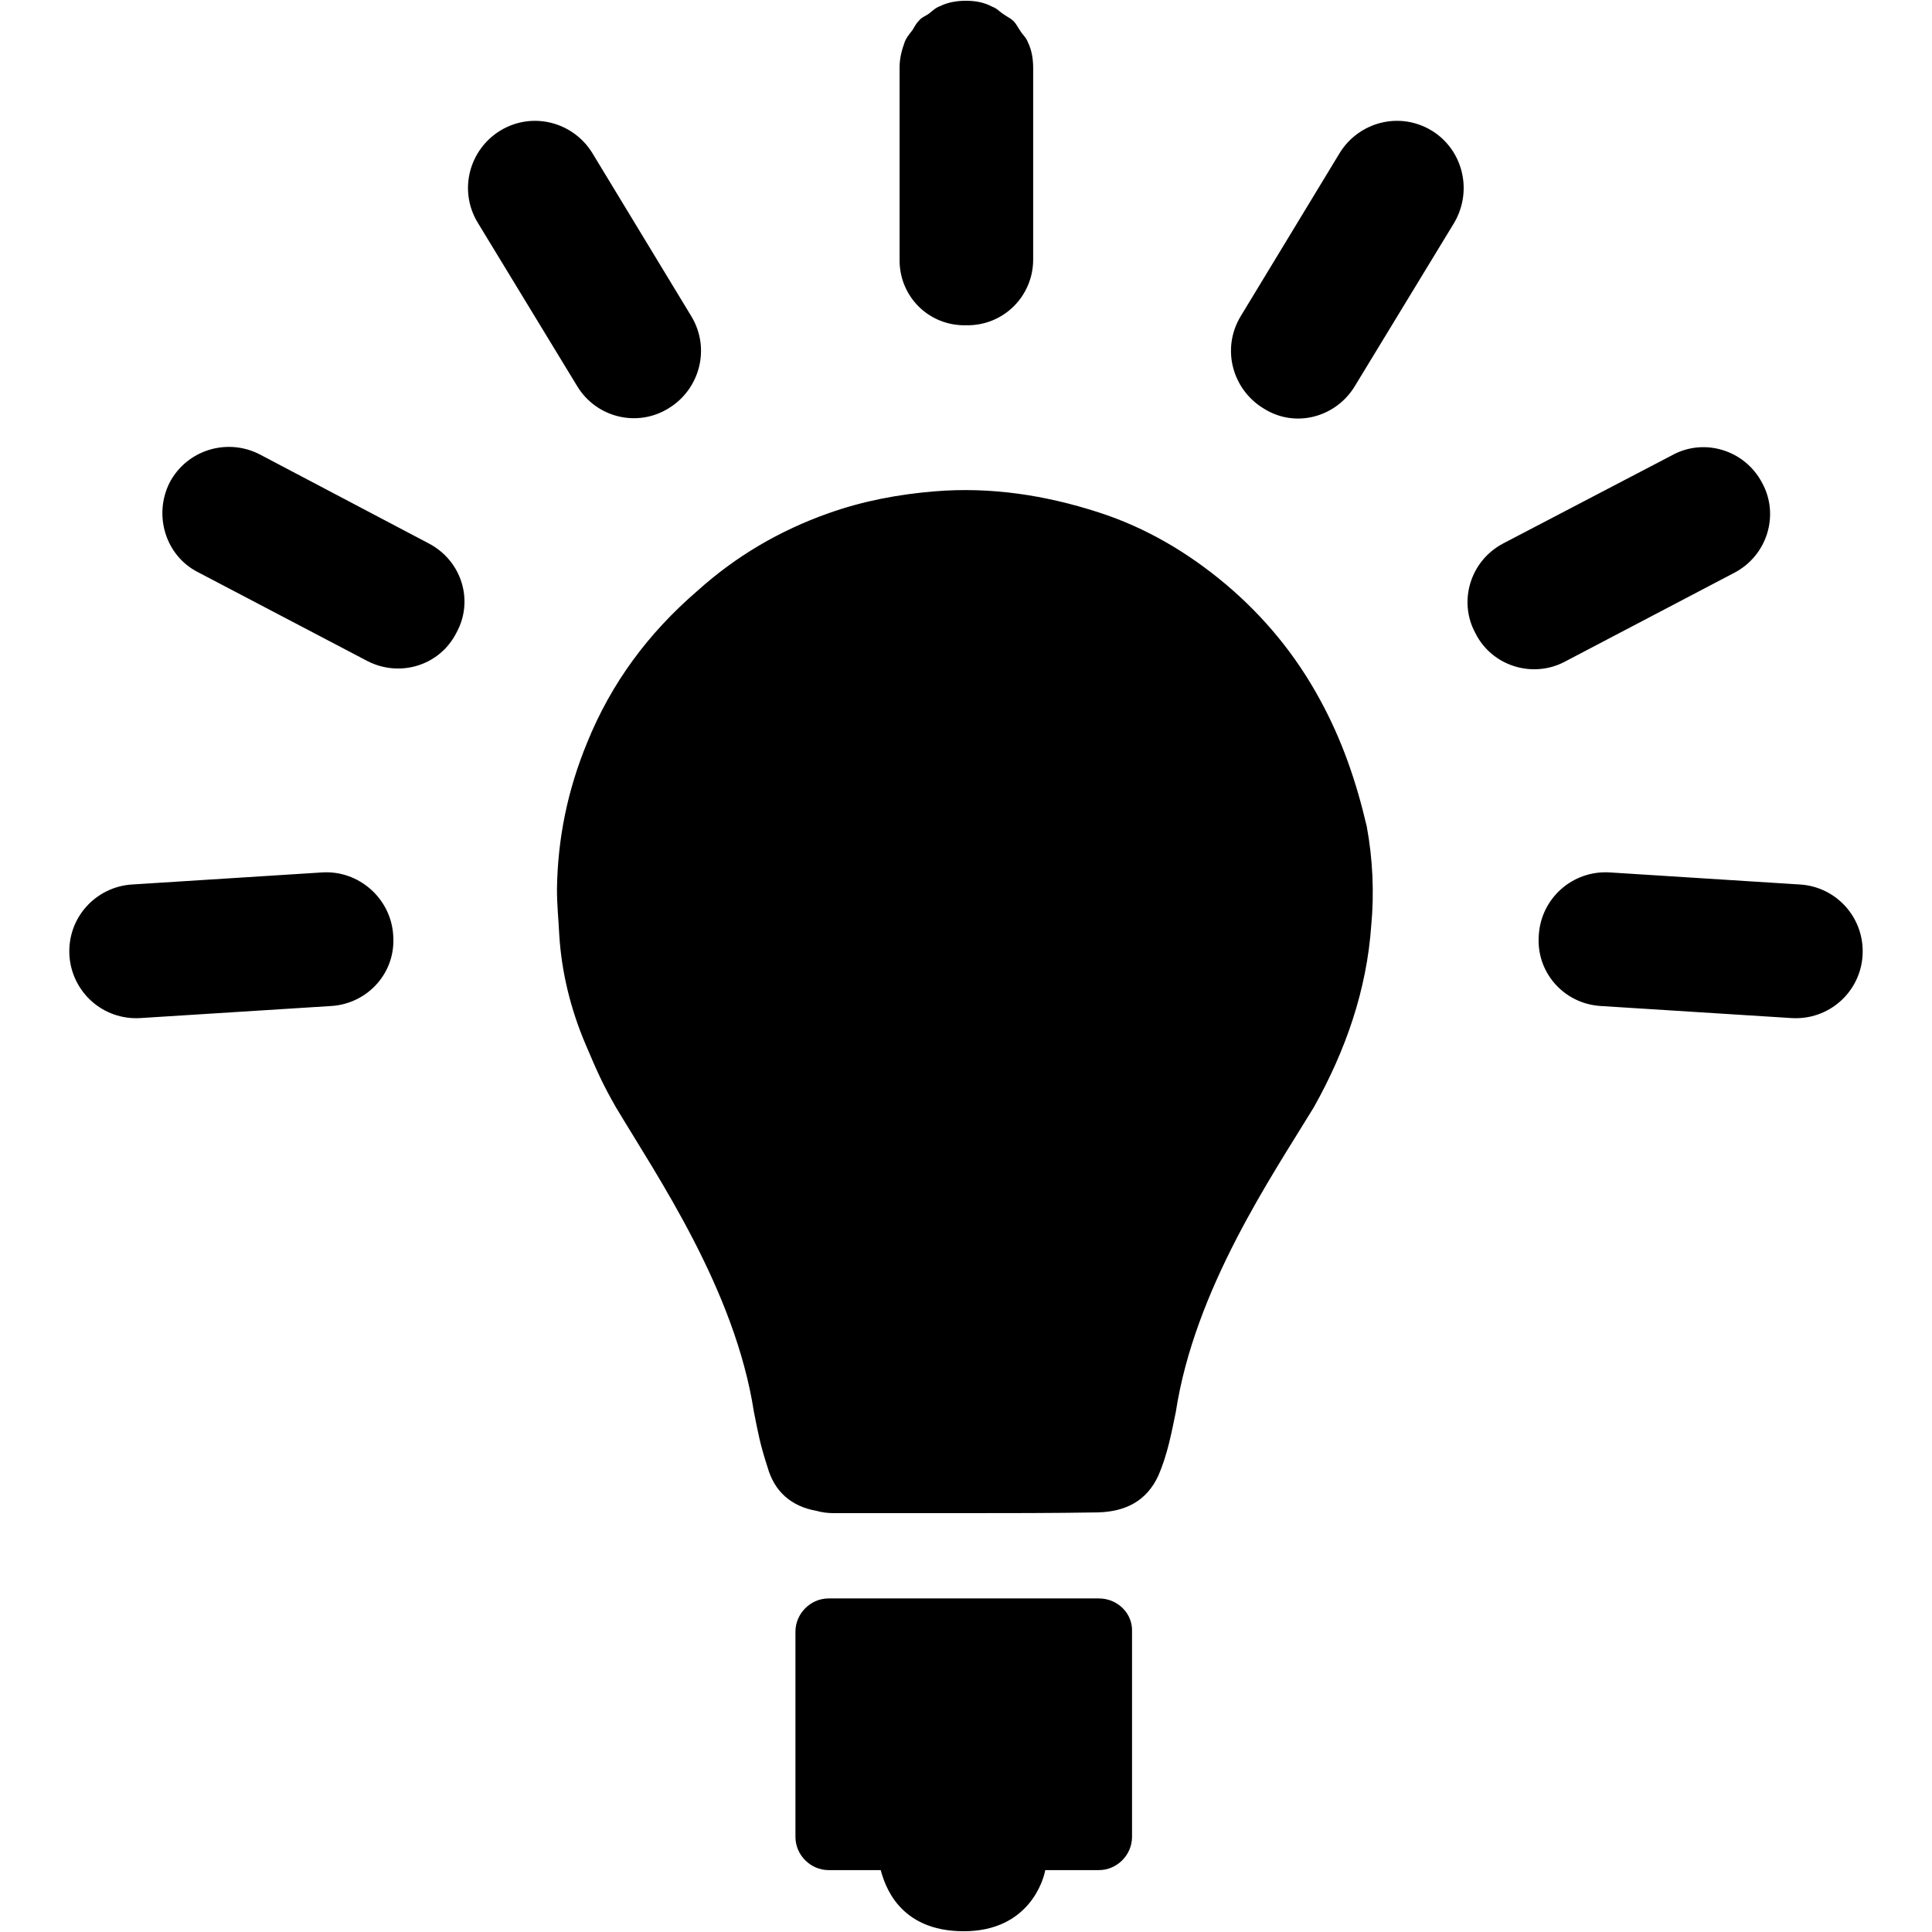 <?xml version="1.0" encoding="utf-8"?>
<!-- Generator: Adobe Illustrator 21.1.0, SVG Export Plug-In . SVG Version: 6.00 Build 0)  -->
<svg version="1.1" id="Capa_1" xmlns="http://www.w3.org/2000/svg" xmlns:xlink="http://www.w3.org/1999/xlink" x="0px" y="0px"
	 viewBox="0 0 256 256" style="enable-background:new 0 0 256 256;" xml:space="preserve">
<path d="M192.7,29.5l-13.2,21.7c-2.5,4.1-7.9,5.6-12.1,2.9c-4.1-2.5-5.6-7.9-3-12.2l13.1-21.6c2.5-4.1,7.9-5.6,12.2-3
	C193.8,19.8,195.2,25.2,192.7,29.5z M229.8,75.9c4.4-2.3,6-7.7,3.7-11.9c-2.3-4.4-7.7-6-11.9-3.7L199.2,72c-4.4,2.3-6,7.7-3.7,11.9
	c2.2,4.4,7.6,6,11.8,3.8L229.8,75.9z M238.5,117.2l-25.2-1.6c-4.9-0.3-9.1,3.4-9.4,8.3c-0.4,4.9,3.3,9.1,8.2,9.4l25.3,1.6
	c4.9,0.3,9.1-3.4,9.4-8.3C247.1,121.7,243.4,117.5,238.5,117.2z M128,43.1c5,0.1,8.9-3.9,8.9-8.7v-0.1V9c0-1.2-0.2-2.4-0.7-3.4
	c-0.2-0.6-0.7-1-1-1.5c-0.3-0.4-0.5-0.9-0.9-1.3s-0.9-0.6-1.3-0.9c-0.5-0.3-0.9-0.8-1.5-1c-1.1-0.6-2.3-0.8-3.5-0.8
	c-1.2,0-2.4,0.2-3.4,0.7c-0.6,0.2-1,0.6-1.5,1c-0.4,0.3-1,0.5-1.3,0.9c-0.4,0.4-0.6,0.8-0.9,1.3c-0.4,0.5-0.8,1-1,1.5
	c-0.4,1.1-0.7,2.2-0.7,3.4v25.3v0.1C119.1,39.2,123,43.2,128,43.1z M88.6,54.1c4.1-2.5,5.6-7.9,3-12.2L78.5,20.3
	c-2.5-4.1-7.9-5.6-12.2-3c-4.1,2.5-5.6,7.9-3,12.2l13.2,21.7C79,55.3,84.4,56.7,88.6,54.1z M56.8,72L34.4,60.2
	c-4.3-2.2-9.6-0.6-11.9,3.7c-2.2,4.3-0.6,9.7,3.7,11.9l22.5,11.8c4.3,2.2,9.6,0.6,11.8-3.8C62.8,79.6,61.2,74.3,56.8,72z
	 M42.7,115.6l-25.2,1.6c-4.8,0.3-8.6,4.4-8.3,9.4c0.3,4.8,4.4,8.6,9.4,8.3l25.3-1.6c4.8-0.3,8.6-4.4,8.2-9.4
	C51.8,119.1,47.6,115.3,42.7,115.6z M174.9,92.7c-3.2-5.9-7.4-11-12.5-15.3c-5-4.2-10.6-7.5-16.8-9.5c-7.1-2.3-14.3-3.4-21.7-2.8
	c-4.9,0.4-9.6,1.3-14.1,2.9c-6.5,2.3-12.3,5.7-17.4,10.3C85.9,83.9,81,90.5,77.8,98.4c-2.6,6.3-3.9,12.7-4,19.4c0,2.1,0.2,4,0.3,6
	c0.3,5,1.5,9.9,3.5,14.6c1.6,3.8,2.4,5.5,4,8.3c5.5,9.2,15.8,24.2,18.3,40.4c0.6,3,0.8,4.2,1.8,7.3c0.9,3.2,3.1,5.2,6.5,5.8
	c0.7,0.2,1.5,0.3,2.3,0.3c5.7,0,11.6,0,17.3,0c5.8,0,11.7,0,17.7-0.1c3.5-0.1,6.4-1.4,8-4.9c1.2-2.8,1.7-5.5,2.3-8.4
	c2.5-16.3,12.7-31.2,18.3-40.4c4.2-7.5,7-15.5,7.6-24.1c0.4-4.3,0.2-8.8-0.6-13.1C179.7,103.5,177.8,98,174.9,92.7z M145.6,211.8
	h-35.8c-2.4,0-4.4,2-4.4,4.4v27.2l0,0c0,2.4,2,4.4,4.4,4.4l0,0h6.9c0.5,1.8,2.3,8.1,11,8.1s10.6-6.9,10.8-8.1h7.1l0,0
	c2.4,0,4.4-2,4.4-4.4l0,0v-27.2C150.1,213.8,148.1,211.8,145.6,211.8z"/>
</svg>
